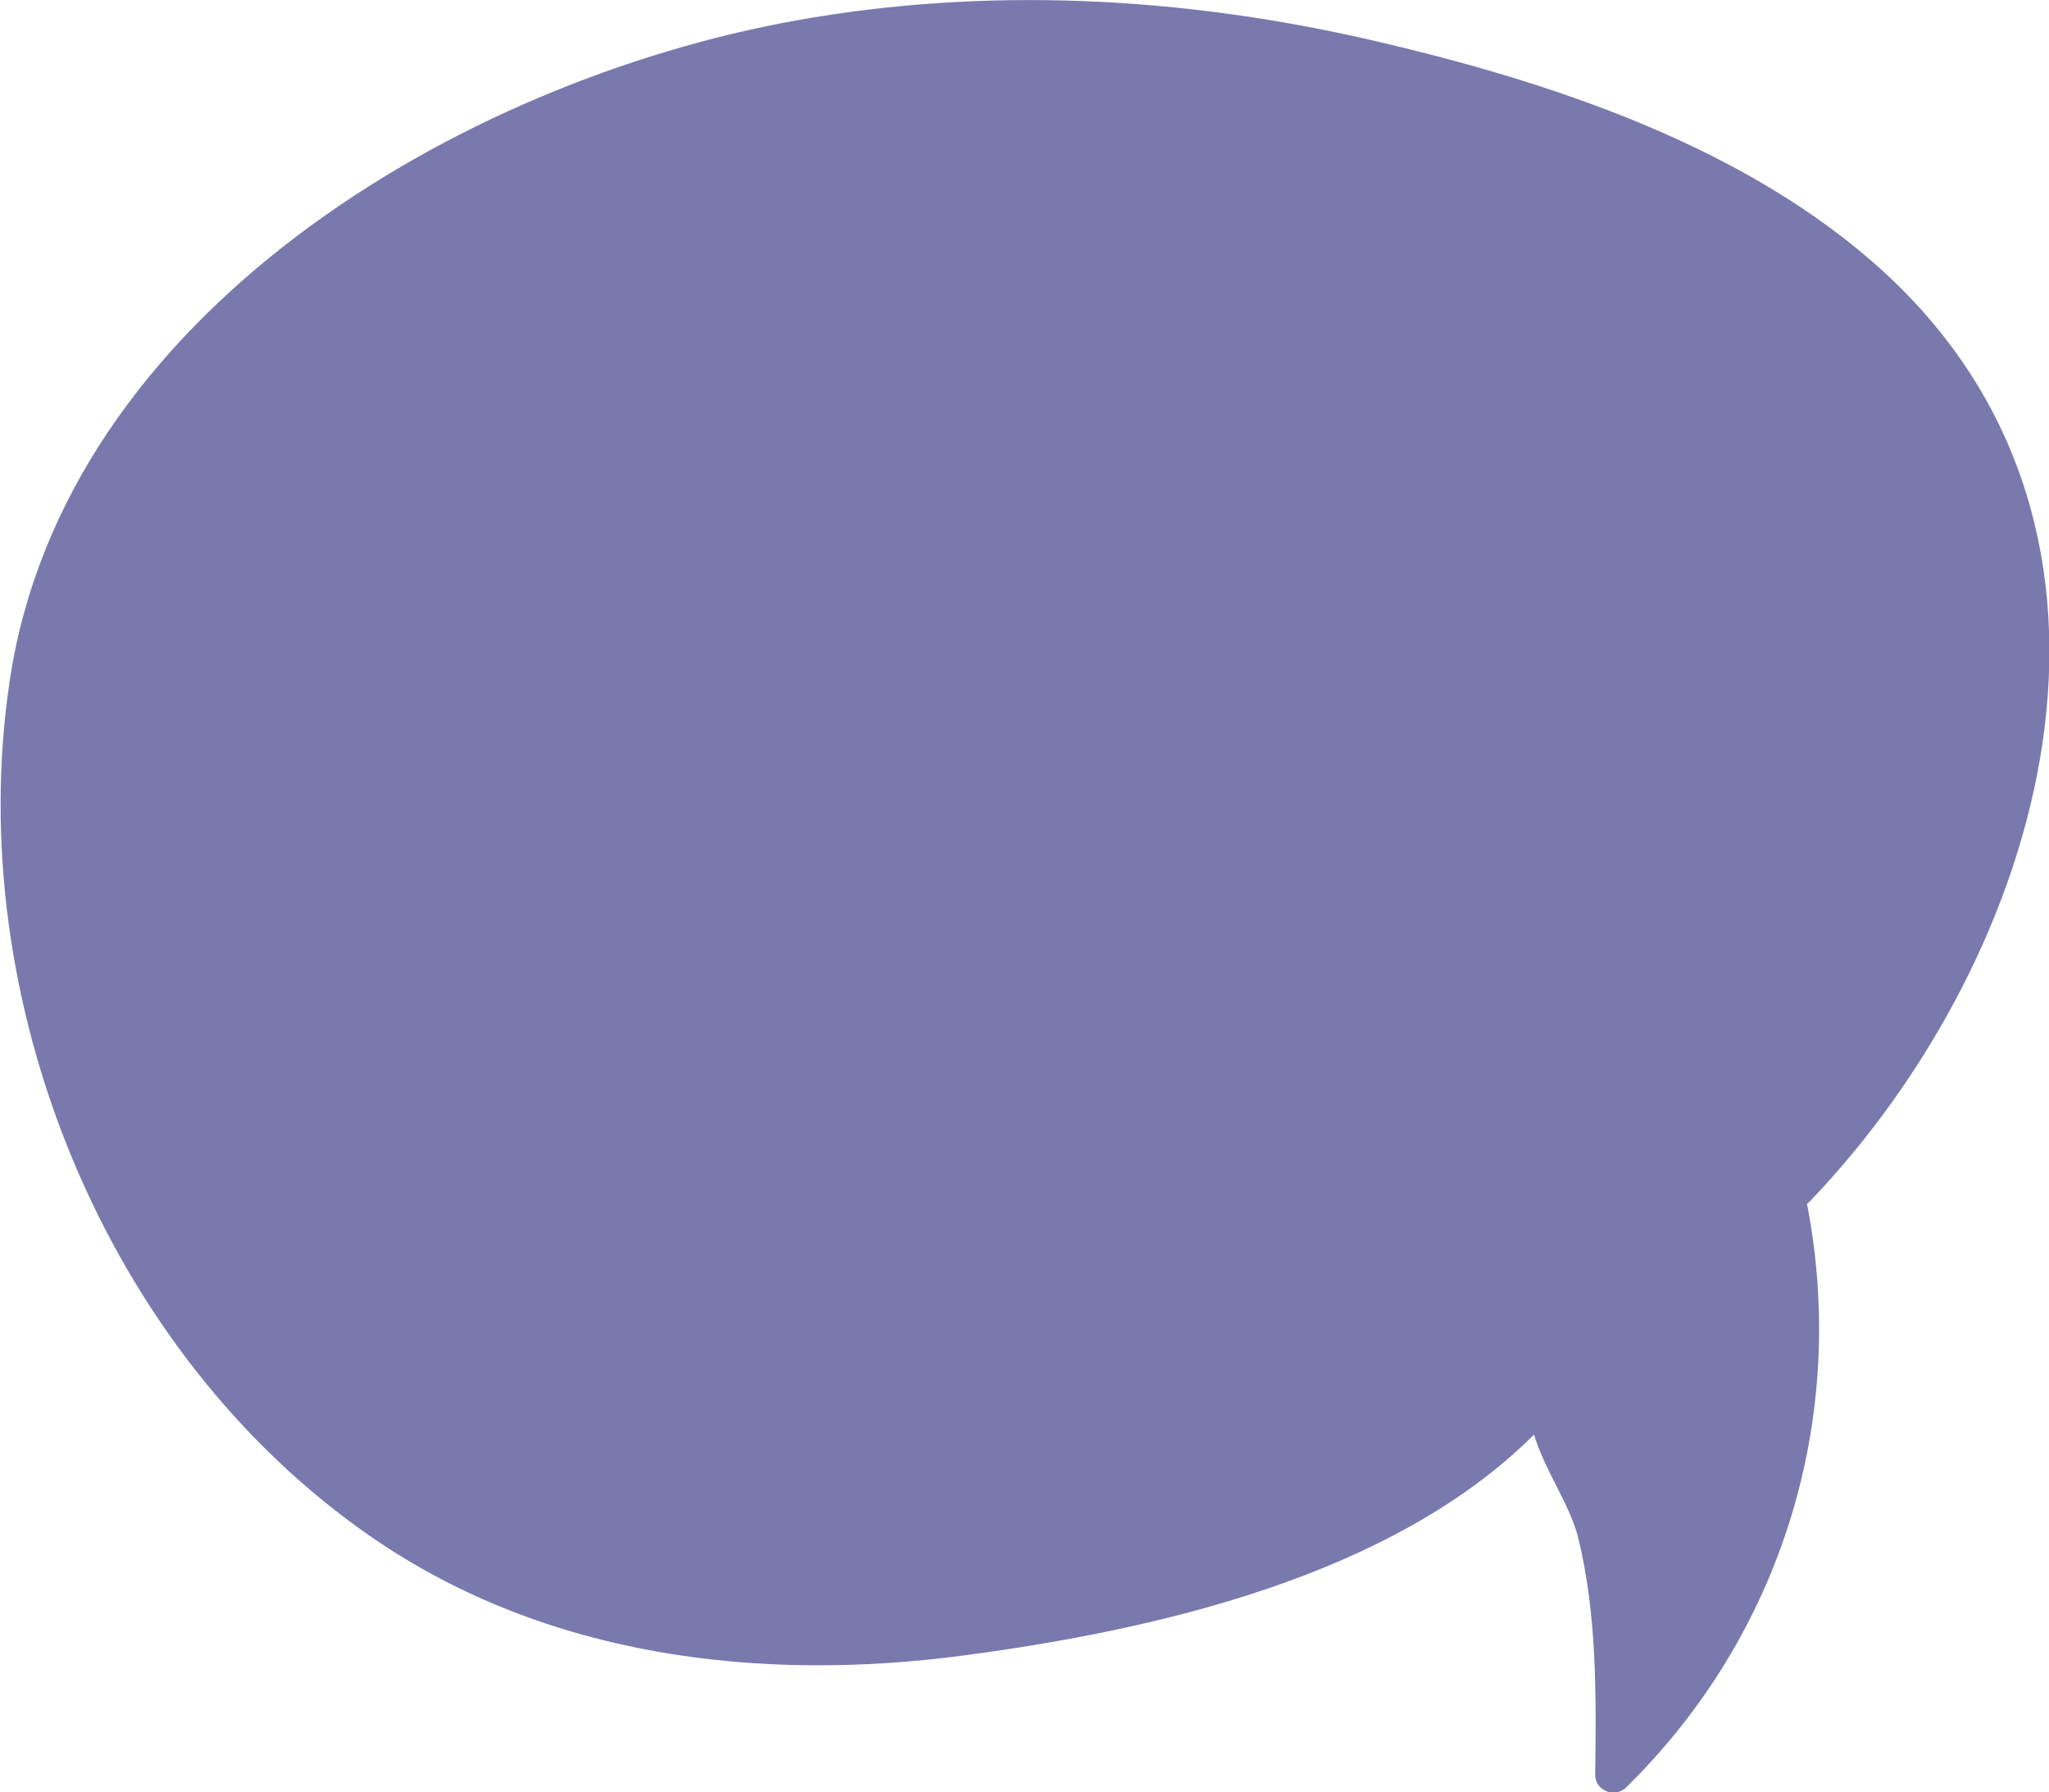 <svg xmlns="http://www.w3.org/2000/svg" xmlns:xlink="http://www.w3.org/1999/xlink" preserveAspectRatio="xMidYMid" width="120.03" height="104.97" viewBox="0 0 120.03 104.97">
  <defs>
    <style>
      .cls-1 {
        fill: #7a79ad;
        fill-rule: evenodd;
      }
    </style>
  </defs>
  <path d="M105.852,70.506 C105.913,70.463 105.972,70.414 106.029,70.354 C119.825,55.948 127.111,31.303 110.372,15.942 C102.316,8.547 90.722,4.742 80.283,2.339 C69.257,-0.200 57.753,-0.807 46.591,1.206 C26.924,4.752 3.798,18.385 0.574,39.836 C-2.237,58.535 6.139,79.292 21.829,90.068 C32.007,97.059 44.510,98.551 56.526,96.948 C67.726,95.454 81.535,92.326 89.864,84.022 C90.457,86.053 91.982,88.154 92.449,90.058 C93.561,94.589 93.504,99.317 93.447,103.950 C93.436,104.875 94.603,105.327 95.248,104.696 C104.374,95.765 108.287,83.033 105.855,70.515 C105.854,70.512 105.853,70.509 105.852,70.506 Z" class="cls-1"/>
</svg>
